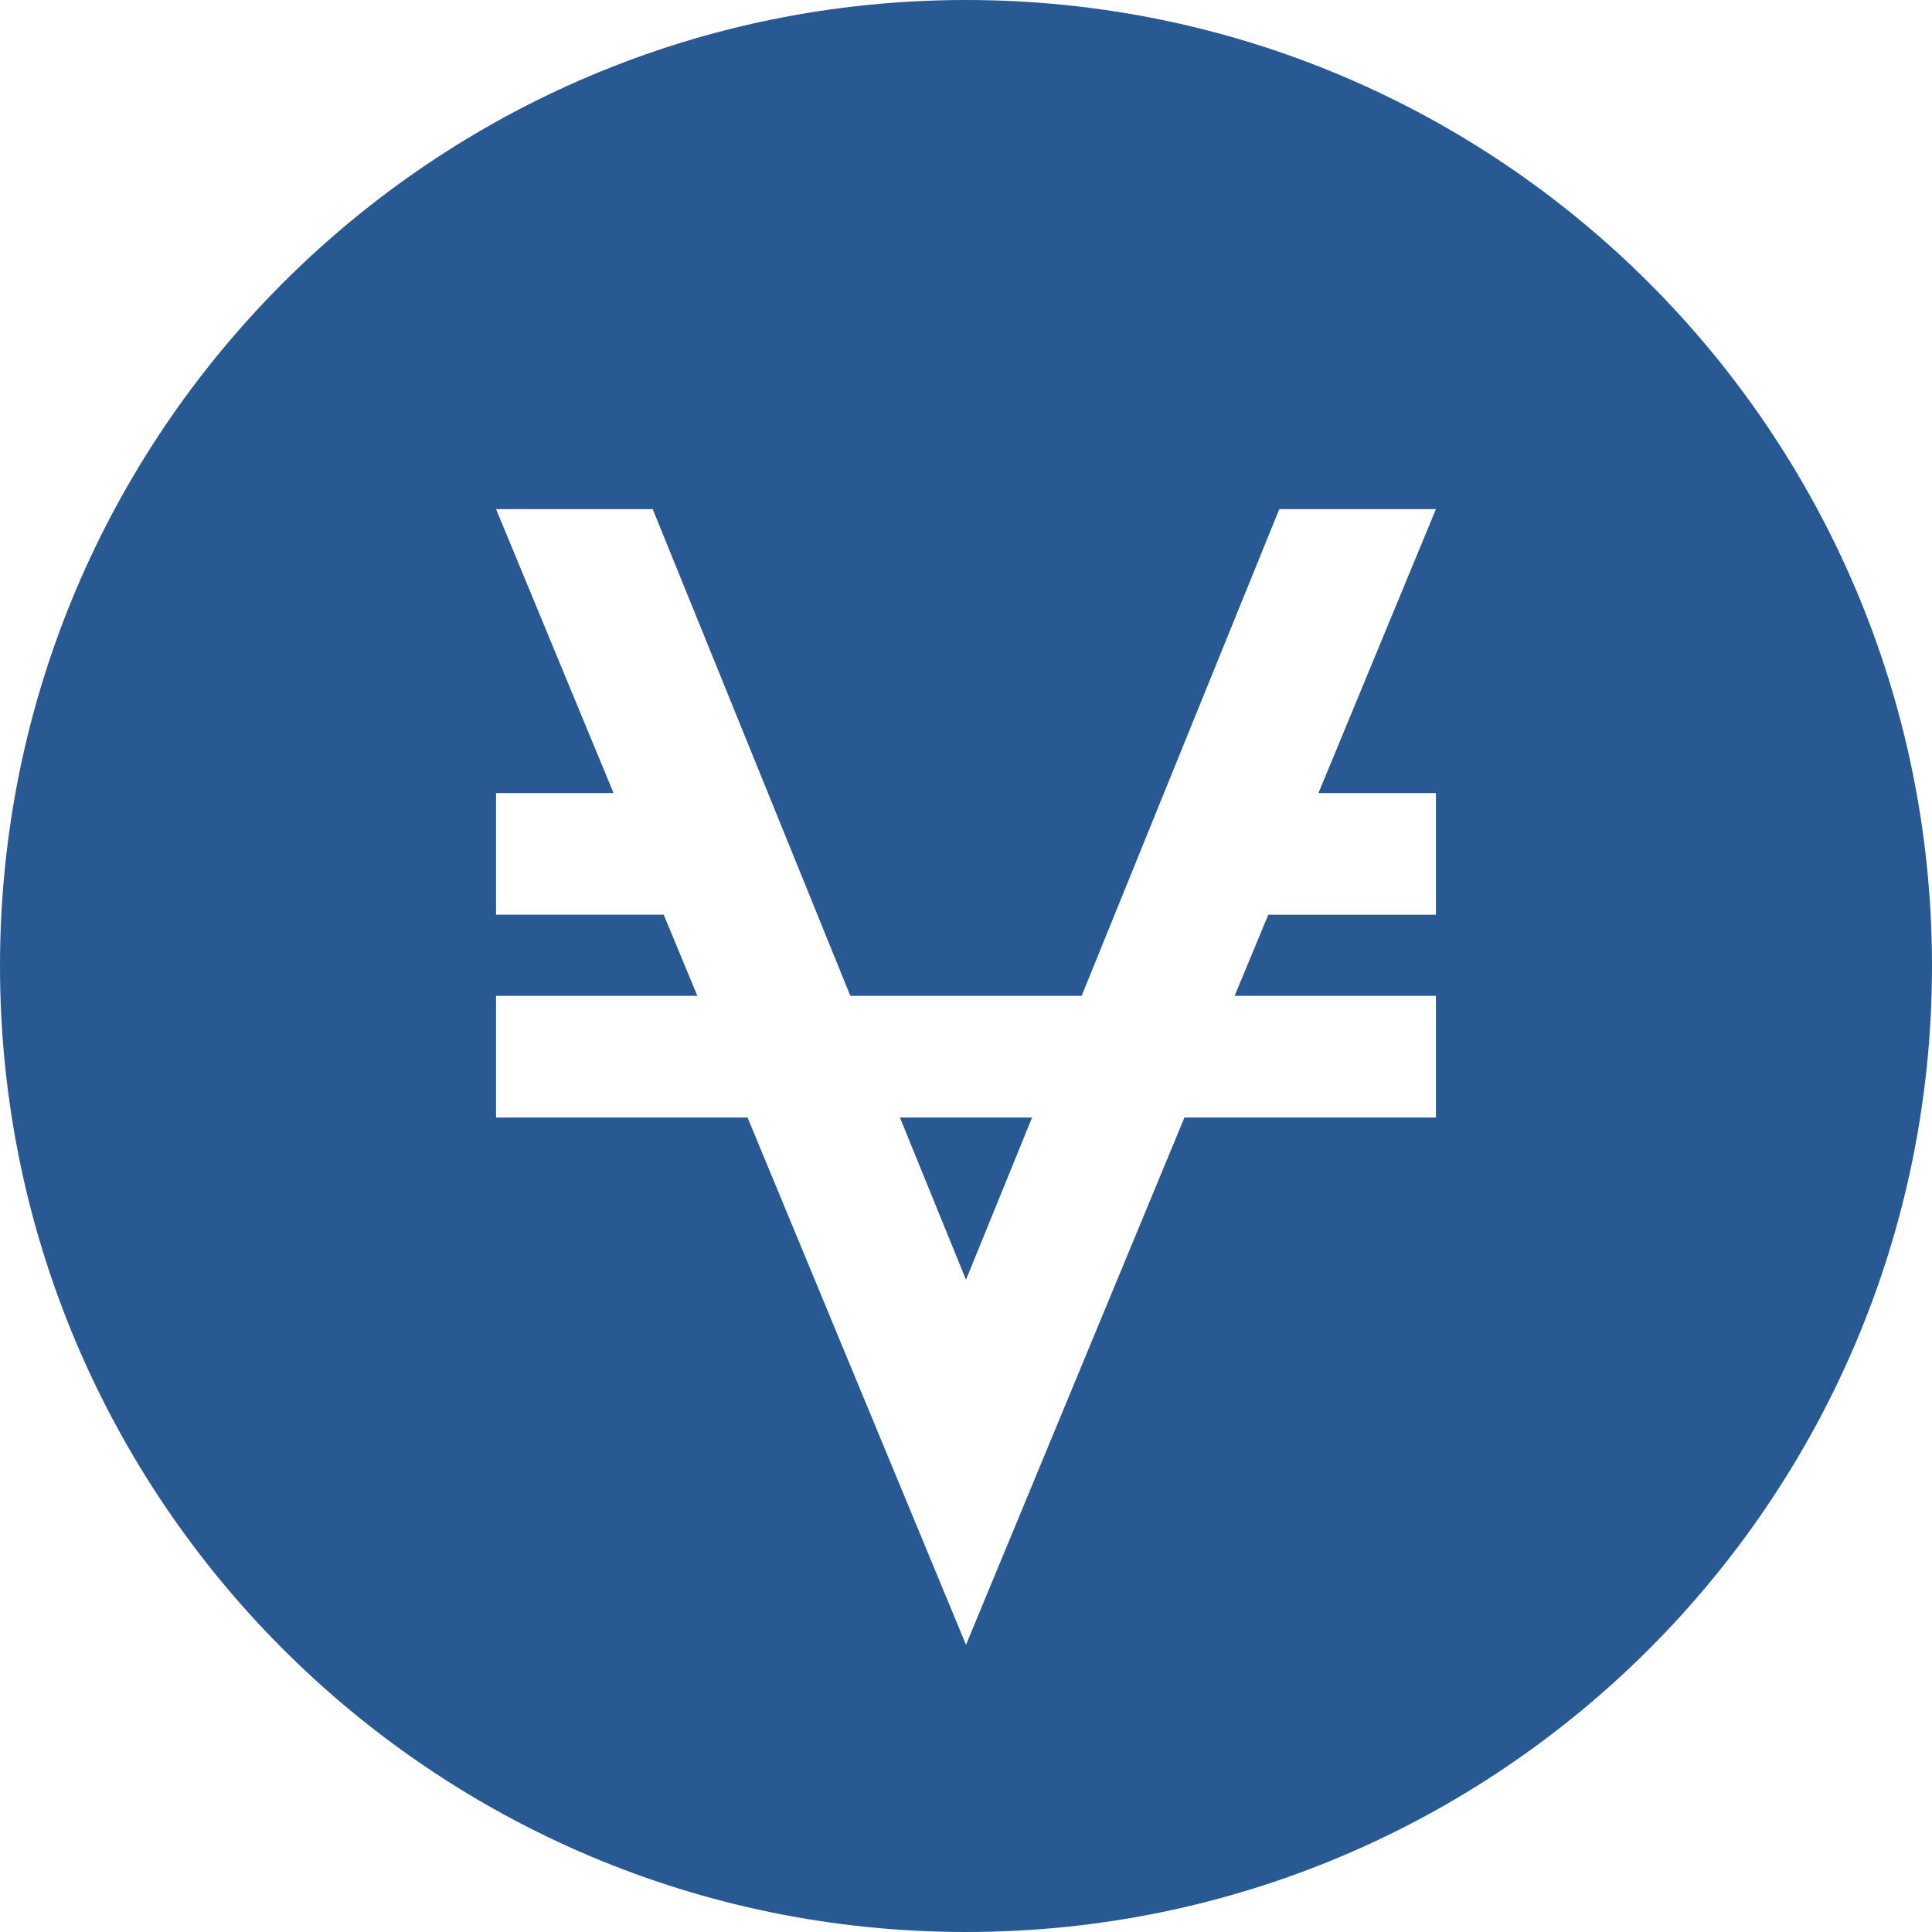 <svg width="148" height="148" viewBox="0 0 148 148" fill="none" xmlns="http://www.w3.org/2000/svg">
<path fill-rule="evenodd" clip-rule="evenodd" d="M148 74C148 114.869 114.869 148 74 148C33.131 148 0 114.869 0 74C0 33.131 33.131 0 74 0C114.869 0 148 33.131 148 74ZM74 98.036L79.062 85.607H68.938L74 98.036ZM47 60.75L38 39H50L65.14 76.286H82.859L98 39H110L101 60.75H110V70.072H97.156L94.578 76.286H110V85.607H90.734L74 126L57.266 85.607H38V76.286H53.422L50.844 70.071H38V60.75H47Z" fill="#285993"/>
</svg>
